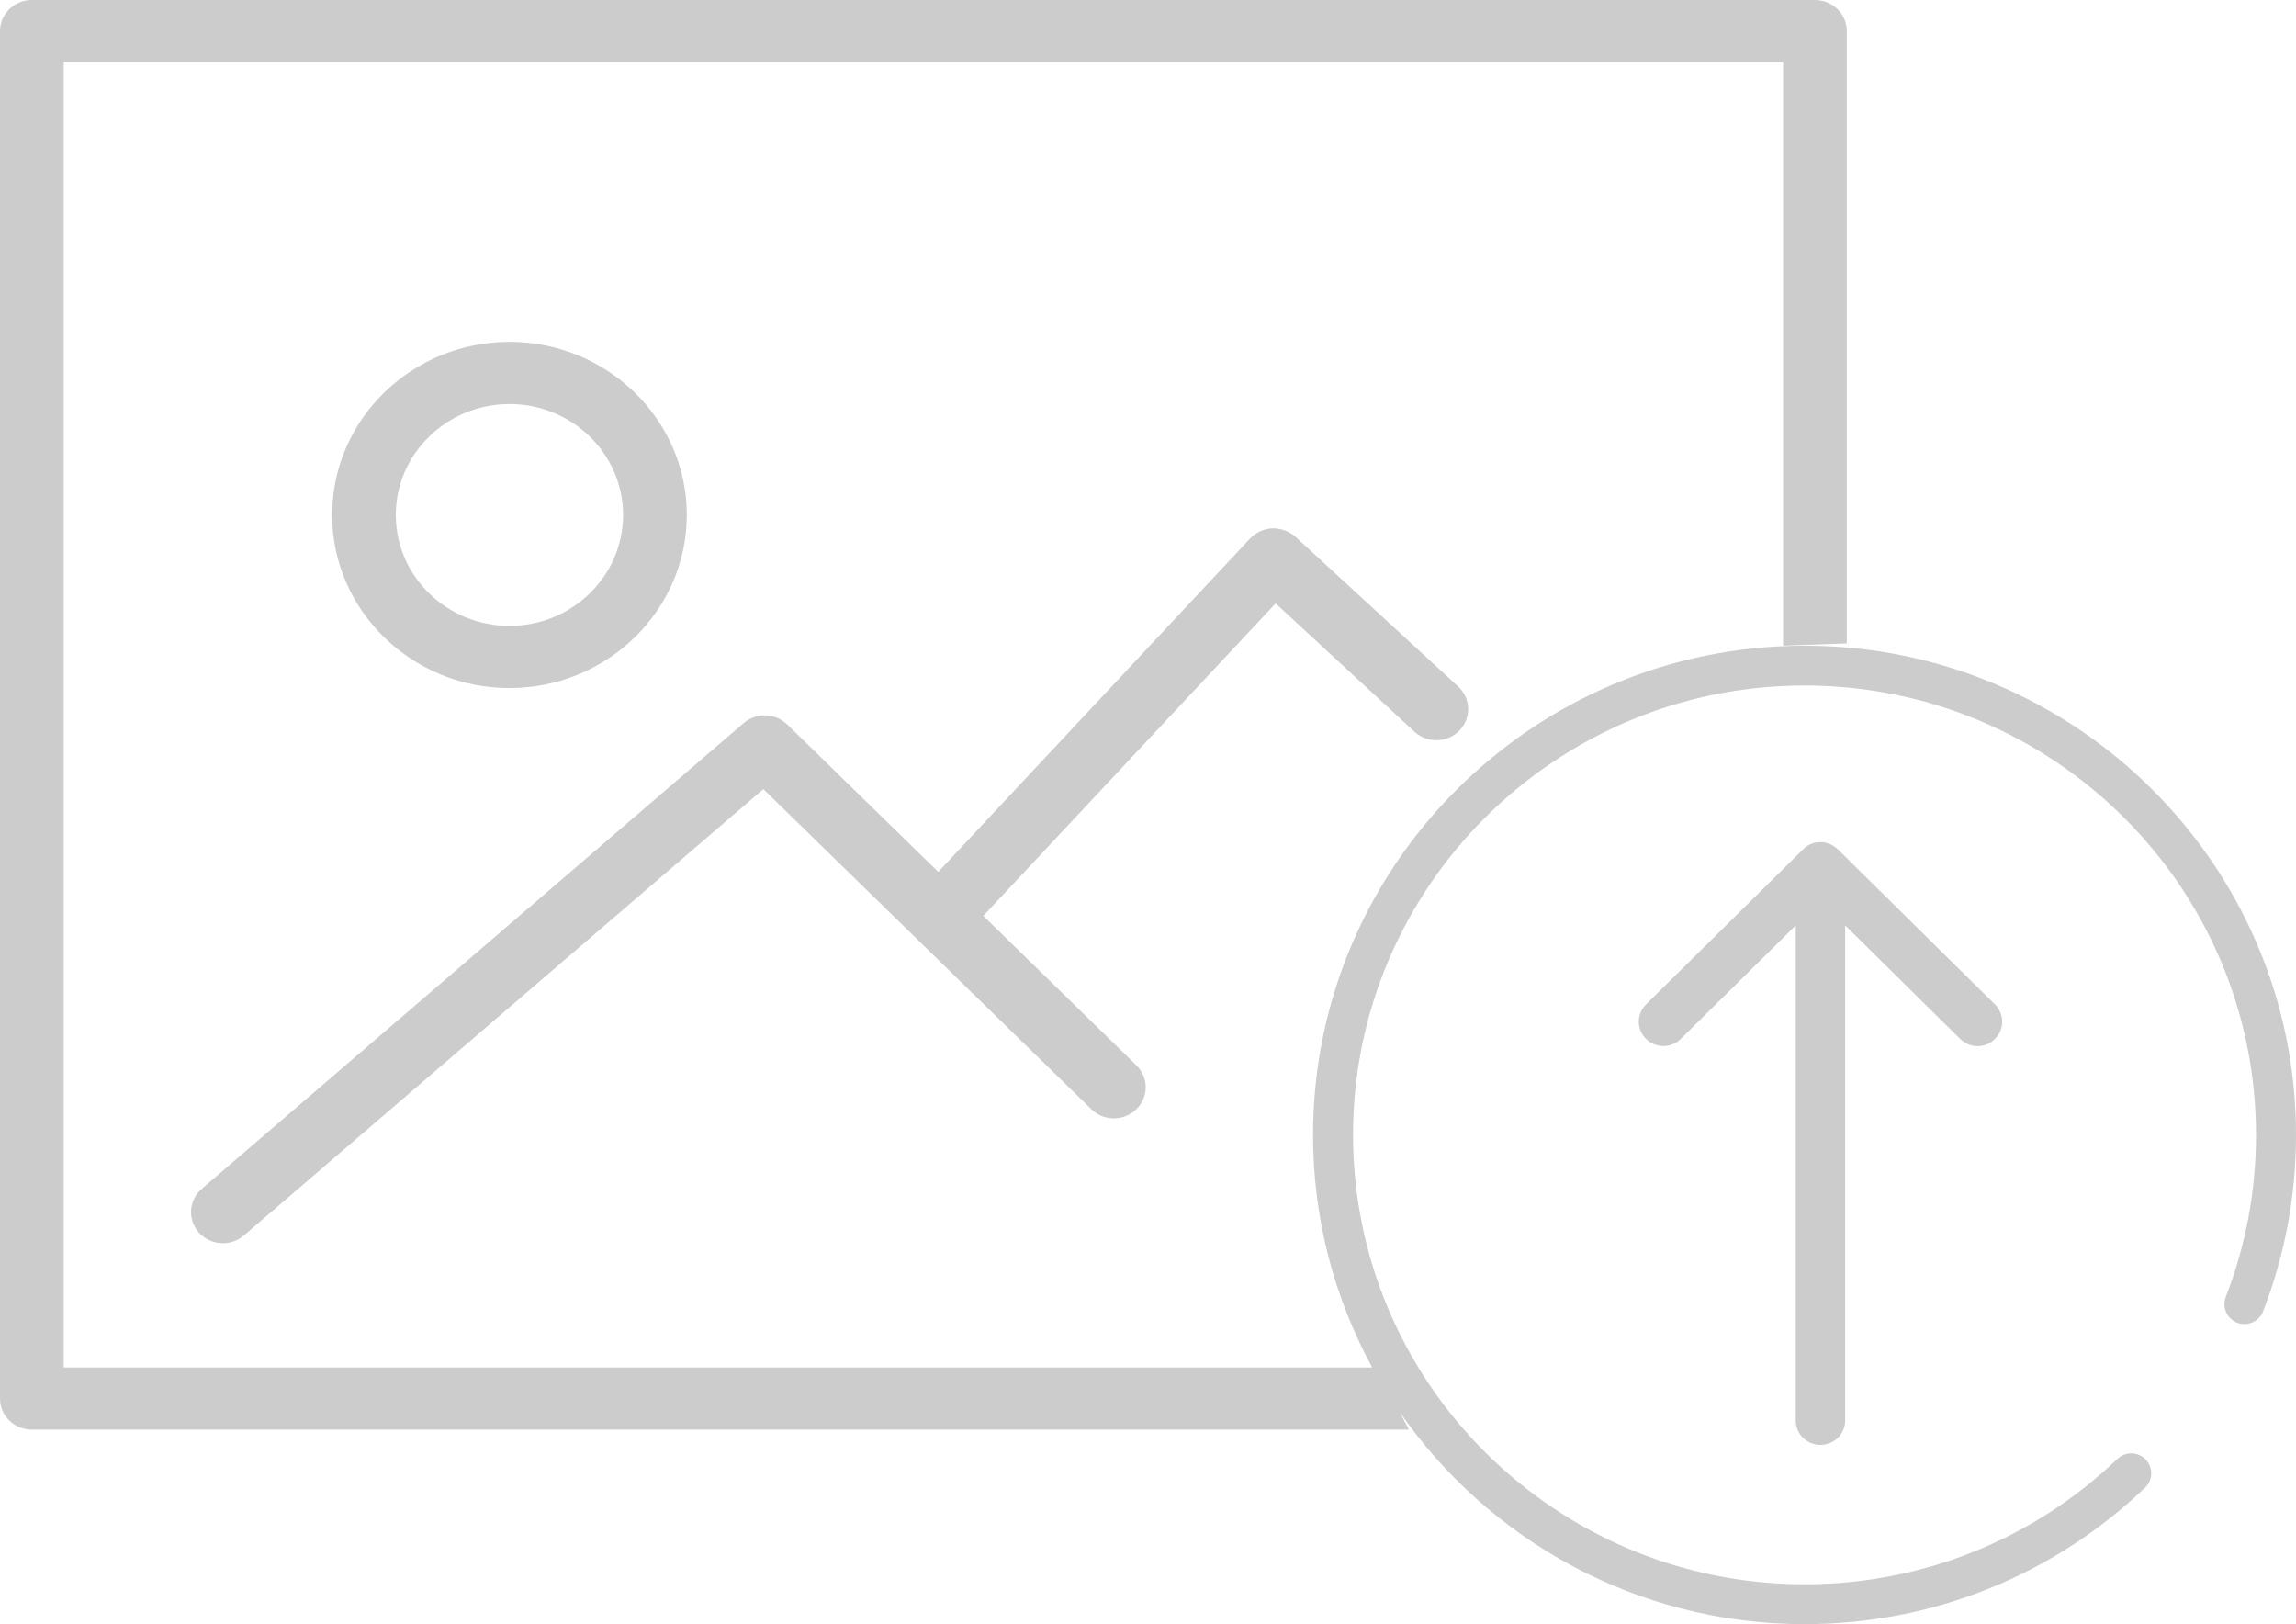 <?xml version="1.0" encoding="UTF-8" standalone="no"?>
<!-- Generator: Adobe Illustrator 16.0.0, SVG Export Plug-In . SVG Version: 6.00 Build 0)  -->

<svg
   xmlns:dc="http://purl.org/dc/elements/1.1/"
   xmlns:cc="http://creativecommons.org/ns#"
   xmlns:rdf="http://www.w3.org/1999/02/22-rdf-syntax-ns#"
   xmlns:svg="http://www.w3.org/2000/svg"
   xmlns="http://www.w3.org/2000/svg"
   xmlns:sodipodi="http://sodipodi.sourceforge.net/DTD/sodipodi-0.dtd"
   xmlns:inkscape="http://www.inkscape.org/namespaces/inkscape"
   version="1.1"
   id="Layer_1"
   x="0px"
   y="0px"
   width="426.308px"
   height="301.511px"
   viewBox="0 0 426.308 301.511"
   enable-background="new 0 0 426.308 301.511"
   xml:space="preserve"
   sodipodi:docname="pa-mockup-upload.svg"
   inkscape:version="0.92.1 r15371"><defs
     id="defs11" /><sodipodi:namedview
     pagecolor="#ffffff"
     bordercolor="#666666"
     borderopacity="1"
     objecttolerance="10"
     gridtolerance="10"
     guidetolerance="10"
     inkscape:pageopacity="0"
     inkscape:pageshadow="2"
     inkscape:window-width="1440"
     inkscape:window-height="878"
     id="namedview9"
     showgrid="false"
     inkscape:zoom="0.66618499"
     inkscape:cx="213.15401"
     inkscape:cy="150.75549"
     inkscape:window-x="1432"
     inkscape:window-y="-8"
     inkscape:window-maximized="1"
     inkscape:current-layer="Layer_1" /><g
     id="g6"
     style="fill:#cccccc"><g
       id="g4"
       style="fill:#cccccc"><path
         fill="#575E68"
         d="M127.519,95.602c0-17.72-14.77-32.14-32.922-32.14c-18.156,0-32.927,14.42-32.927,32.14    c0,17.71,14.771,32.13,32.927,32.13C112.749,127.731,127.519,113.312,127.519,95.602z M73.49,95.602    c0-11.343,9.469-20.599,21.106-20.599c11.638,0,21.097,9.246,21.097,20.599c0,11.343-9.459,20.589-21.097,20.589    C82.959,116.19,73.49,106.955,73.49,95.602z M262.694,135.906c2.406,2.153,6.153,1.979,8.356-0.36    c2.193-2.351,2.041-6.002-0.365-8.154l-30.2-27.789c-1.178-1.03-2.711-1.543-4.265-1.518c-1.563,0.076-3.047,0.756-4.104,1.878    l-57.908,61.899l-28.038-27.368c-2.208-2.153-5.748-2.27-8.088-0.259L37.477,220.688c-2.453,2.103-2.687,5.758-0.528,8.153    c1.168,1.289,2.798,1.949,4.438,1.949c1.381,0,2.777-0.477,3.904-1.44l96.44-82.858l60.908,59.429    c2.305,2.267,6.042,2.267,8.353,0c2.315-2.254,2.315-5.898,0-8.153l-28.418-27.742l54.278-58.009L262.694,135.906z     M338.011,268.233c2.549,0,4.59-2.021,4.59-4.539v-91.901l21.348,21.072c0.873,0.883,2.07,1.35,3.229,1.35    c1.188,0,2.334-0.445,3.229-1.35c1.799-1.768,1.799-4.621,0-6.408l-29.164-28.789c-0.854-0.832-2.031-1.34-3.229-1.34    c-1.219,0-2.377,0.467-3.229,1.34l-29.154,28.789c-1.797,1.787-1.797,4.642,0,6.408c1.768,1.756,4.701,1.756,6.449,0    l21.344-21.072v91.901C333.421,266.212,335.474,268.233,338.011,268.233z M335.056,119.872c-50.314,0-91.26,40.74-91.26,90.814    c0,15.619,3.982,30.328,10.988,43.179H11.83V11.541h319.246v108.326l11.83-0.421V5.768c0-3.188-2.66-5.768-5.908-5.768H5.915    C2.65,0,0,2.579,0,5.768v253.864c0,3.209,2.65,5.768,5.915,5.768h255.682l-1.707-3.271c16.477,23.771,44.023,39.383,75.166,39.383    c23.691,0,46.154-8.998,63.234-25.348c1.482-1.41,1.523-3.756,0.102-5.22c-1.422-1.473-3.768-1.522-5.25-0.103    c-15.688,15.01-36.313,23.275-58.086,23.275c-46.225,0-83.826-37.432-83.826-83.432c0-46.002,37.604-83.422,83.826-83.422    c46.217,0,83.828,37.42,83.828,83.422c0,10.378-1.889,20.502-5.615,30.088c-0.74,1.898,0.215,4.053,2.123,4.783    s4.063-0.203,4.803-2.112c4.053-10.438,6.113-21.468,6.113-32.759C426.308,160.612,385.375,119.872,335.056,119.872z"
         id="path2"
         style="fill:#cccccc" /></g></g></svg>
